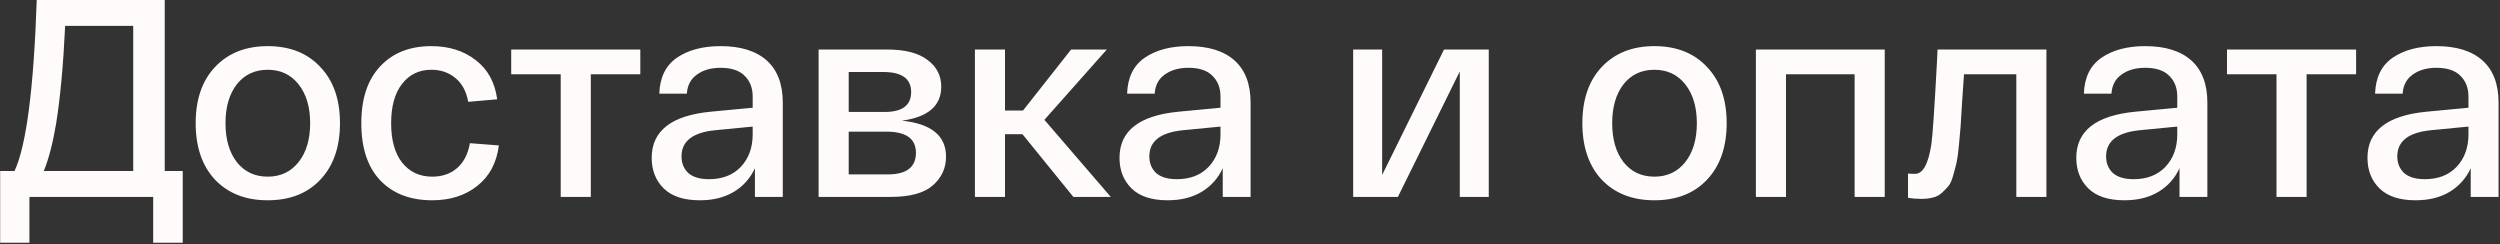<?xml version="1.0" encoding="UTF-8"?> <svg xmlns="http://www.w3.org/2000/svg" width="1422" height="139" viewBox="0 0 1422 139" fill="none"><rect x="0" y="0" width="1422" height="139" fill="#333333" stroke="none"/> <path d="M93.696 97.28H103.936V138.08H87.136V112H16.736V138.08H0.096V97.28H8.256C14.976 82.88 19.19 50.453 20.896 -7.62939e-06H93.696V97.28ZM75.776 97.28V14.72H37.056C35.99 37.12 34.283 55.627 31.936 70.24C30.016 81.547 27.67 90.56 24.896 97.28H75.776ZM122.339 102.24C114.979 94.347 111.299 83.627 111.299 70.08C111.299 56.533 114.979 45.867 122.339 38.08C129.805 30.187 139.779 26.24 152.259 26.24C164.845 26.24 174.819 30.187 182.179 38.08C189.645 45.867 193.379 56.533 193.379 70.08C193.379 83.627 189.645 94.347 182.179 102.24C174.819 110.027 164.845 113.92 152.259 113.92C139.779 113.92 129.805 110.027 122.339 102.24ZM134.659 48C130.392 53.547 128.259 60.907 128.259 70.08C128.259 79.253 130.392 86.613 134.659 92.16C139.032 97.707 144.899 100.48 152.259 100.48C159.619 100.48 165.485 97.707 169.859 92.16C174.232 86.613 176.419 79.253 176.419 70.08C176.419 60.907 174.232 53.547 169.859 48C165.485 42.453 159.619 39.68 152.259 39.68C144.899 39.68 139.032 42.453 134.659 48ZM205.518 70.08C205.518 56.107 209.091 45.333 216.238 37.76C223.384 30.08 233.091 26.24 245.358 26.24C255.384 26.24 263.811 28.907 270.638 34.24C277.464 39.467 281.518 46.88 282.798 56.48L266.318 57.92C265.251 51.947 262.798 47.413 258.958 44.32C255.224 41.227 250.691 39.68 245.358 39.68C238.424 39.68 232.878 42.347 228.718 47.68C224.558 53.013 222.478 60.48 222.478 70.08C222.478 79.68 224.558 87.147 228.718 92.48C232.984 97.813 238.691 100.48 245.838 100.48C251.491 100.48 256.184 98.88 259.918 95.68C263.758 92.373 266.211 87.627 267.278 81.44L283.758 82.72C282.478 92.64 278.371 100.32 271.438 105.76C264.611 111.2 256.078 113.92 245.838 113.92C233.358 113.92 223.491 110.133 216.238 102.56C209.091 94.987 205.518 84.16 205.518 70.08ZM290.77 42.24V28.16H364.21V42.24H336.05V112H318.93V42.24H290.77ZM370.681 89.76C370.681 74.4 381.935 65.653 404.441 63.52L428.121 61.28V54.88C428.121 49.973 426.575 46.027 423.481 43.04C420.495 40.053 415.961 38.56 409.881 38.56C404.441 38.56 399.961 39.84 396.441 42.4C392.921 44.853 391.001 48.48 390.681 53.28H375.001C375.321 44 378.681 37.173 385.081 32.8C391.481 28.427 399.748 26.24 409.881 26.24C421.295 26.24 430.041 28.96 436.121 34.4C442.201 39.84 445.241 47.84 445.241 58.4V112H429.401V95.68C426.735 101.44 422.735 105.92 417.401 109.12C412.068 112.32 405.615 113.92 398.041 113.92C388.975 113.92 382.148 111.68 377.561 107.2C372.975 102.72 370.681 96.907 370.681 89.76ZM387.641 88.96C387.641 92.8 388.921 95.947 391.481 98.4C394.148 100.747 398.095 101.92 403.321 101.92C410.895 101.92 416.921 99.573 421.401 94.88C425.881 90.08 428.121 83.947 428.121 76.48V72L406.681 74.08C393.988 75.36 387.641 80.32 387.641 88.96ZM512.983 68.64C529.729 70.347 538.103 77.173 538.103 89.12C538.103 95.627 535.596 101.067 530.583 105.44C525.676 109.813 517.676 112 506.583 112H465.622V28.16H504.503C514.743 28.16 522.423 30.133 527.543 34.08C532.769 37.92 535.383 42.987 535.383 49.28C535.383 60.16 527.916 66.613 512.983 68.64ZM482.743 40.96V63.68H503.223C513.249 63.68 518.263 59.893 518.263 52.32C518.263 44.747 512.983 40.96 502.423 40.96H482.743ZM504.983 99.2C515.649 99.2 520.983 95.093 520.983 86.88C520.983 78.88 515.383 74.88 504.183 74.88H482.743V99.2H504.983ZM631.809 112H610.529L581.569 76.32H571.649V112H554.529V28.16H571.649V62.88H581.889L609.249 28.16H629.569L594.049 68.16L631.809 112ZM636.775 89.76C636.775 74.4 648.028 65.653 670.535 63.52L694.215 61.28V54.88C694.215 49.973 692.668 46.027 689.575 43.04C686.588 40.053 682.055 38.56 675.975 38.56C670.535 38.56 666.055 39.84 662.535 42.4C659.015 44.853 657.095 48.48 656.775 53.28H641.095C641.415 44 644.775 37.173 651.175 32.8C657.575 28.427 665.842 26.24 675.975 26.24C687.388 26.24 696.135 28.96 702.215 34.4C708.295 39.84 711.335 47.84 711.335 58.4V112H695.495V95.68C692.828 101.44 688.828 105.92 683.495 109.12C678.162 112.32 671.708 113.92 664.135 113.92C655.068 113.92 648.242 111.68 643.655 107.2C639.068 102.72 636.775 96.907 636.775 89.76ZM653.735 88.96C653.735 92.8 655.015 95.947 657.575 98.4C660.242 100.747 664.188 101.92 669.415 101.92C676.988 101.92 683.015 99.573 687.495 94.88C691.975 90.08 694.215 83.947 694.215 76.48V72L672.775 74.08C660.082 75.36 653.735 80.32 653.735 88.96ZM821.365 28.16H846.805V112H830.325V40.64L795.125 112H769.685V28.16H786.165V99.52L821.365 28.16ZM911.089 102.24C903.729 94.347 900.049 83.627 900.049 70.08C900.049 56.533 903.729 45.867 911.089 38.08C918.555 30.187 928.529 26.24 941.009 26.24C953.595 26.24 963.569 30.187 970.929 38.08C978.395 45.867 982.129 56.533 982.129 70.08C982.129 83.627 978.395 94.347 970.929 102.24C963.569 110.027 953.595 113.92 941.009 113.92C928.529 113.92 918.555 110.027 911.089 102.24ZM923.409 48C919.142 53.547 917.009 60.907 917.009 70.08C917.009 79.253 919.142 86.613 923.409 92.16C927.782 97.707 933.649 100.48 941.009 100.48C948.369 100.48 954.235 97.707 958.609 92.16C962.982 86.613 965.169 79.253 965.169 70.08C965.169 60.907 962.982 53.547 958.609 48C954.235 42.453 948.369 39.68 941.009 39.68C933.649 39.68 927.782 42.453 923.409 48ZM998.747 112V28.16H1072.03V112H1054.91V42.24H1015.87V112H998.747ZM1102.08 28.16H1164V112H1146.88V42.24H1117.12C1116.8 46.187 1116.43 51.68 1116 58.72C1115.68 64.693 1115.42 69.067 1115.2 71.84C1114.99 74.507 1114.67 78.08 1114.24 82.56C1113.82 86.933 1113.39 90.133 1112.96 92.16C1112.54 94.08 1111.9 96.533 1111.04 99.52C1110.3 102.4 1109.39 104.48 1108.32 105.76C1107.36 106.933 1106.14 108.213 1104.64 109.6C1103.15 110.987 1101.44 111.893 1099.52 112.32C1097.6 112.853 1095.42 113.12 1092.96 113.12C1090.08 113.12 1087.52 112.907 1085.28 112.48V98.72C1086.46 98.827 1087.79 98.88 1089.28 98.88C1093.76 98.88 1096.86 93.28 1098.56 82.08C1099.31 76.747 1100.38 61.013 1101.76 34.88C1101.87 32.533 1101.98 30.293 1102.08 28.16ZM1180.99 89.76C1180.99 74.4 1192.25 65.653 1214.75 63.52L1238.43 61.28V54.88C1238.43 49.973 1236.89 46.027 1233.79 43.04C1230.81 40.053 1226.27 38.56 1220.19 38.56C1214.75 38.56 1210.27 39.84 1206.75 42.4C1203.23 44.853 1201.31 48.48 1200.99 53.28H1185.31C1185.63 44 1188.99 37.173 1195.39 32.8C1201.79 28.427 1210.06 26.24 1220.19 26.24C1231.61 26.24 1240.35 28.96 1246.43 34.4C1252.51 39.84 1255.55 47.84 1255.55 58.4V112H1239.71V95.68C1237.05 101.44 1233.05 105.92 1227.71 109.12C1222.38 112.32 1215.93 113.92 1208.35 113.92C1199.29 113.92 1192.46 111.68 1187.87 107.2C1183.29 102.72 1180.99 96.907 1180.99 89.76ZM1197.95 88.96C1197.95 92.8 1199.23 95.947 1201.79 98.4C1204.46 100.747 1208.41 101.92 1213.63 101.92C1221.21 101.92 1227.23 99.573 1231.71 94.88C1236.19 90.08 1238.43 83.947 1238.43 76.48V72L1216.99 74.08C1204.3 75.36 1197.95 80.32 1197.95 88.96ZM1266.71 42.24V28.16H1340.15V42.24H1311.99V112H1294.87V42.24H1266.71ZM1346.62 89.76C1346.62 74.4 1357.87 65.653 1380.38 63.52L1404.06 61.28V54.88C1404.06 49.973 1402.51 46.027 1399.42 43.04C1396.43 40.053 1391.9 38.56 1385.82 38.56C1380.38 38.56 1375.9 39.84 1372.38 42.4C1368.86 44.853 1366.94 48.48 1366.62 53.28H1350.94C1351.26 44 1354.62 37.173 1361.02 32.8C1367.42 28.427 1375.69 26.24 1385.82 26.24C1397.23 26.24 1405.98 28.96 1412.06 34.4C1418.14 39.84 1421.18 47.84 1421.18 58.4V112H1405.34V95.68C1402.67 101.44 1398.67 105.92 1393.34 109.12C1388.01 112.32 1381.55 113.92 1373.98 113.92C1364.91 113.92 1358.09 111.68 1353.5 107.2C1348.91 102.72 1346.62 96.907 1346.62 89.76ZM1363.58 88.96C1363.58 92.8 1364.86 95.947 1367.42 98.4C1370.09 100.747 1374.03 101.92 1379.26 101.92C1386.83 101.92 1392.86 99.573 1397.34 94.88C1401.82 90.08 1404.06 83.947 1404.06 76.48V72L1382.62 74.08C1369.93 75.36 1363.58 80.32 1363.58 88.96Z" fill="#FFFBFB"></path> </svg> 